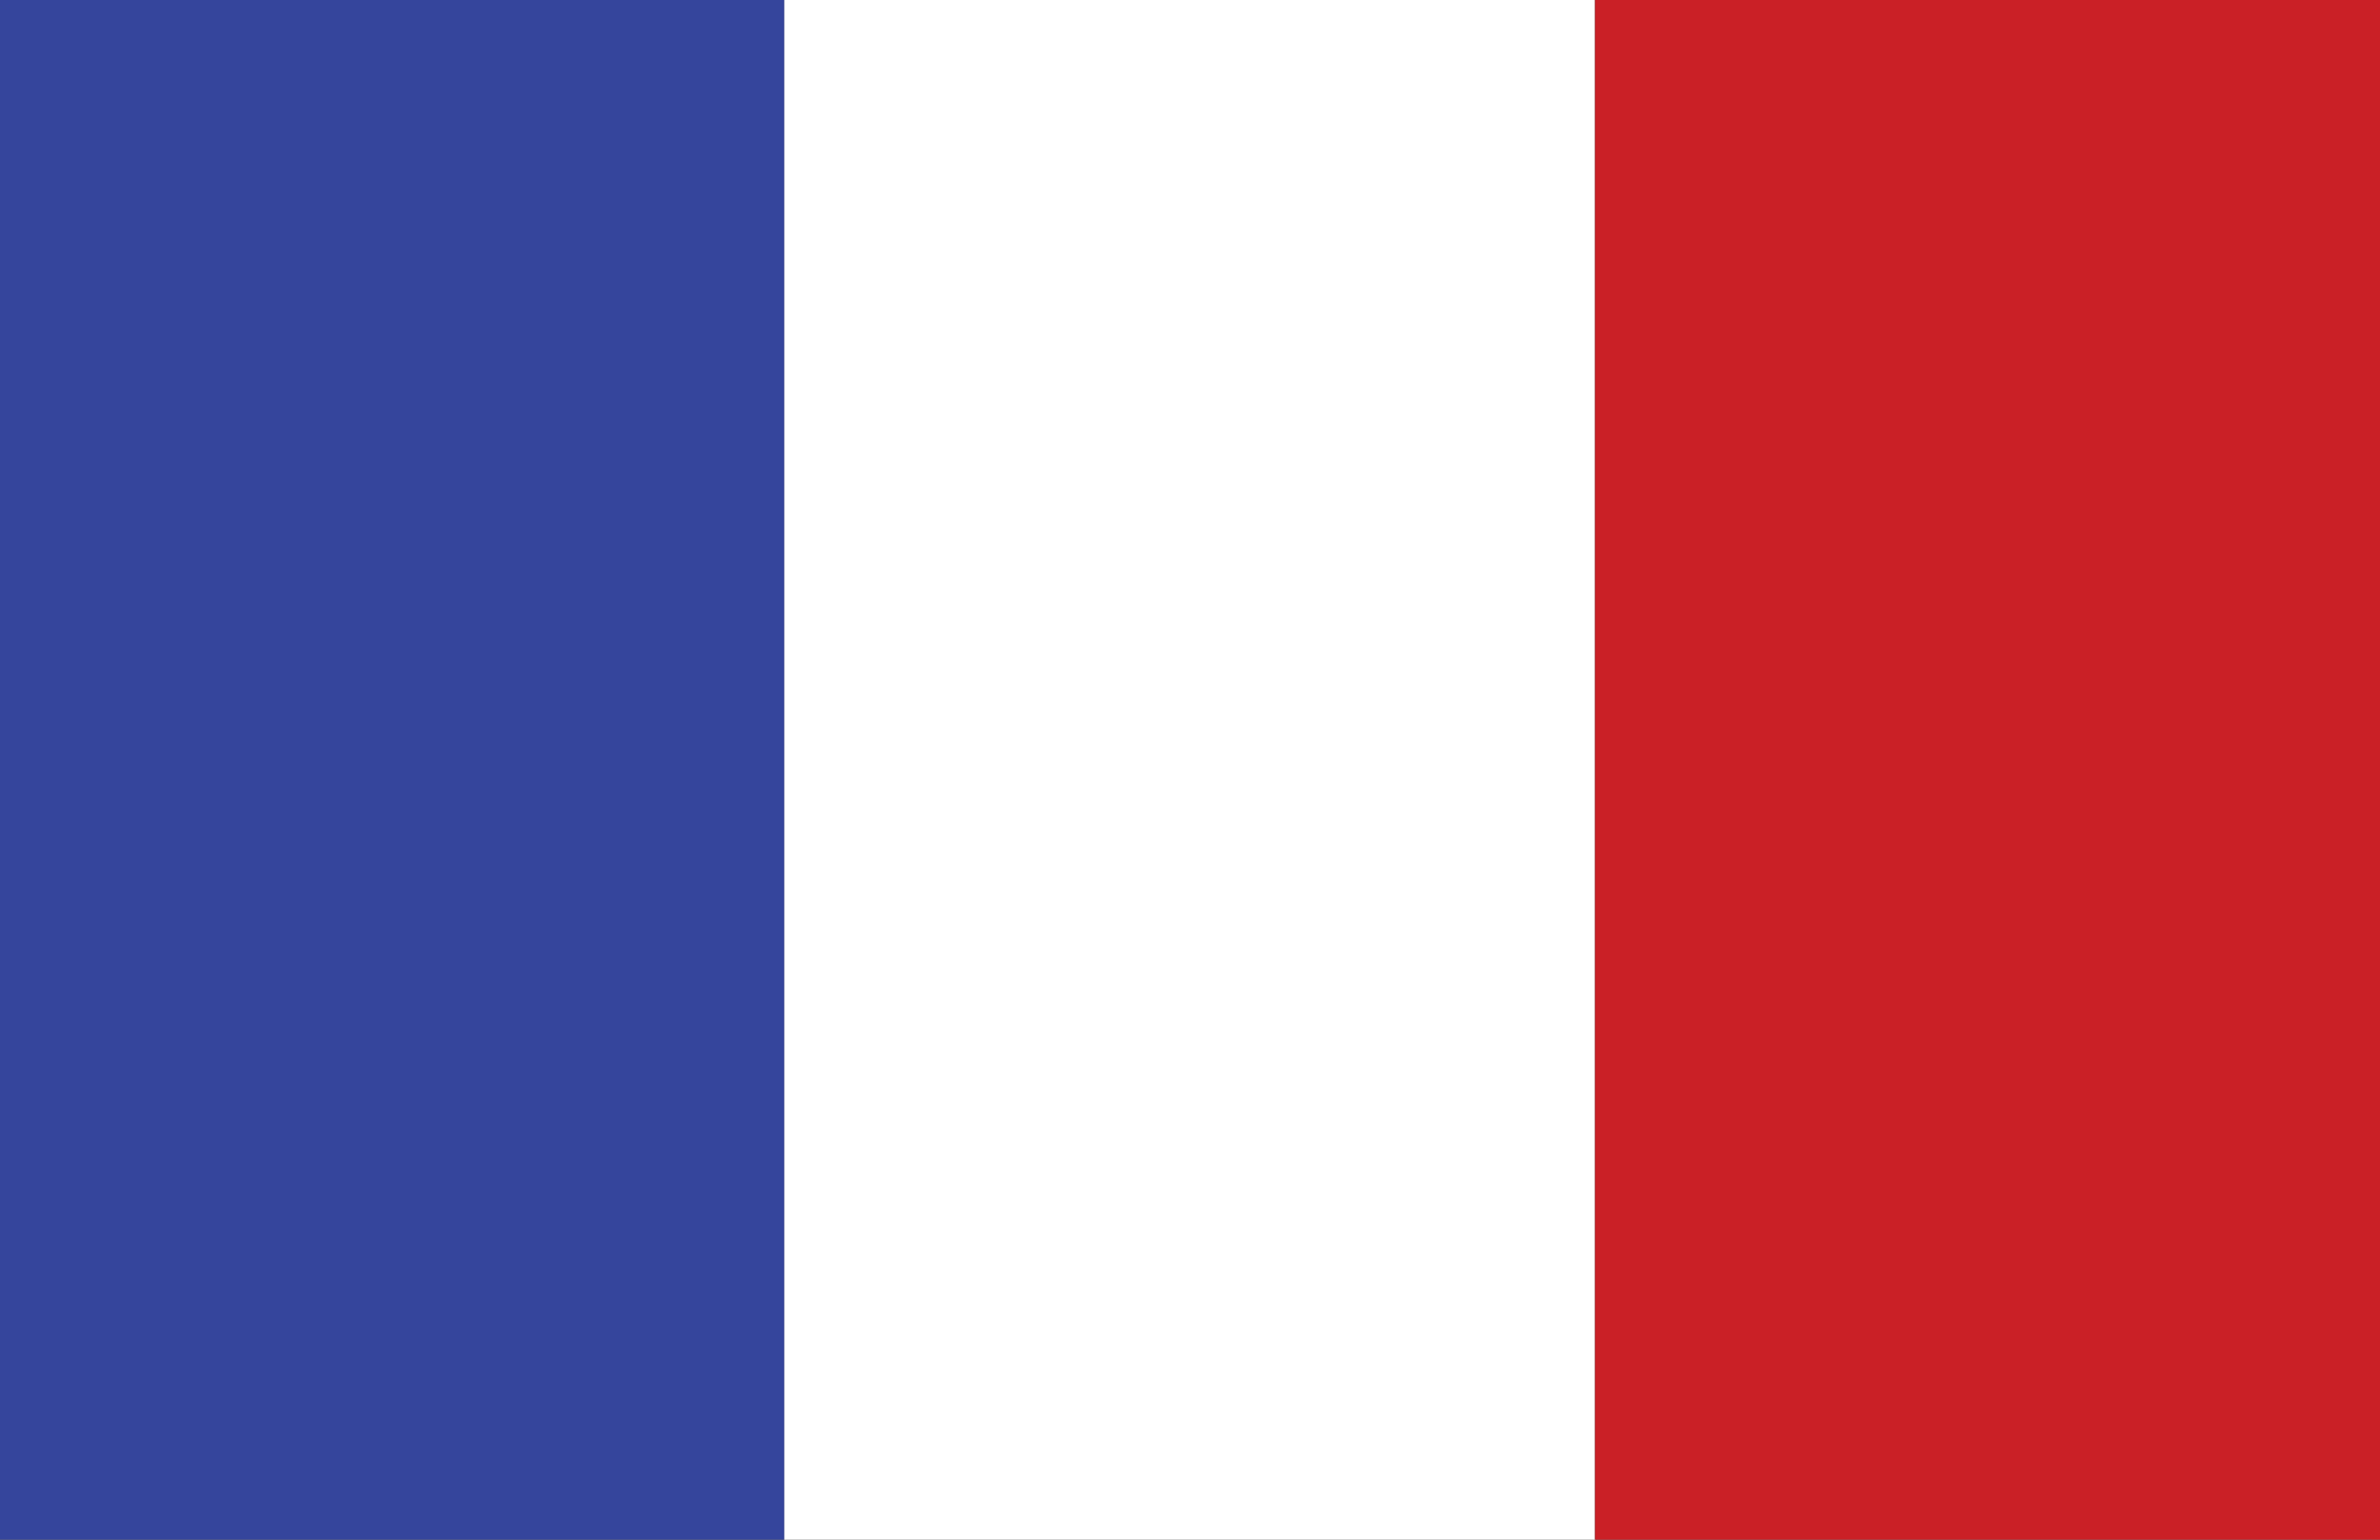 <?xml version="1.0" encoding="utf-8"?>
<!-- Generator: Adobe Illustrator 17.0.0, SVG Export Plug-In . SVG Version: 6.00 Build 0)  -->
<!DOCTYPE svg PUBLIC "-//W3C//DTD SVG 1.1//EN" "http://www.w3.org/Graphics/SVG/1.1/DTD/svg11.dtd">
<svg version="1.1" id="Layer_1" xmlns="http://www.w3.org/2000/svg" xmlns:xlink="http://www.w3.org/1999/xlink" x="0px" y="0px"
	 width="17px" height="11px" viewBox="0 0 17 11" enable-background="new 0 0 17 11" xml:space="preserve">
<rect x="0" y="0" width="17" height="11" fill="#333333" stroke="none"/>
<g>
	<rect x="0" y="0" fill="#35459C" width="5.602" height="11"/>
	<rect x="5.602" y="0" fill="#FFFFFF" width="5.791" height="11"/>
	<rect x="11.393" y="0" fill="#CA2026" width="5.607" height="11"/>
</g>
</svg>
